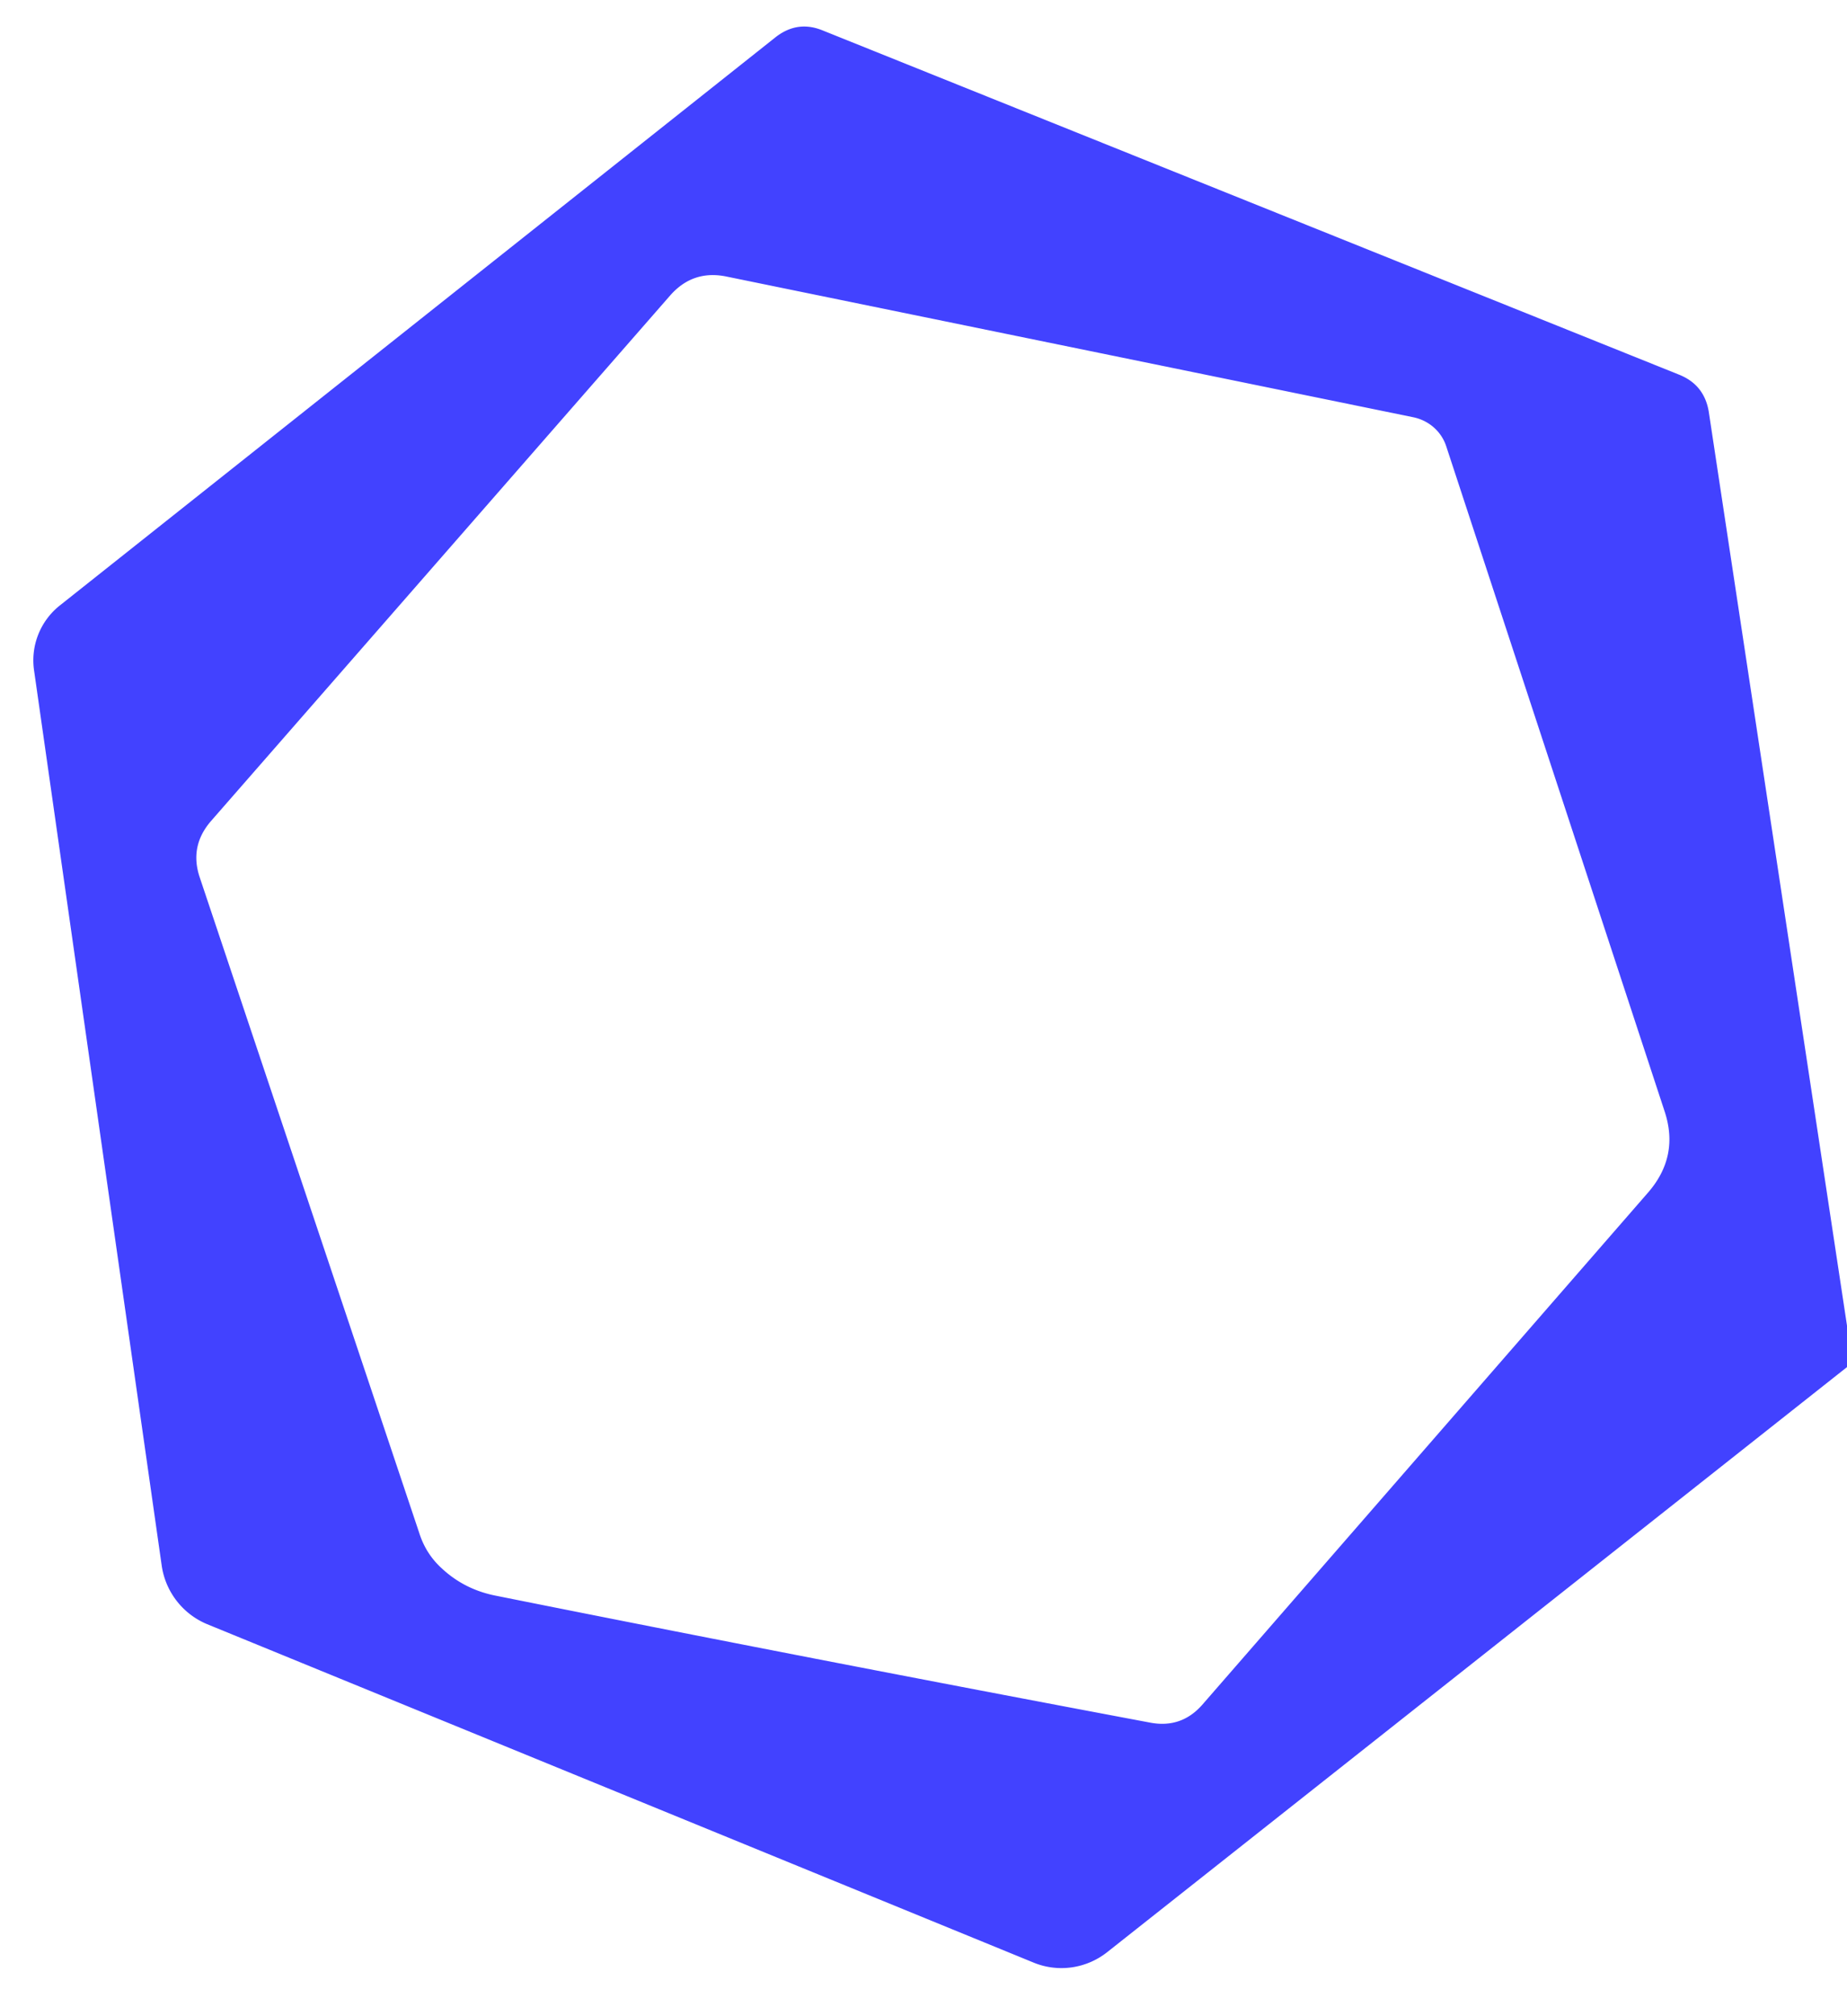 <?xml version="1.0" encoding="UTF-8" standalone="no"?>
<!DOCTYPE svg PUBLIC "-//W3C//DTD SVG 1.1//EN" "http://www.w3.org/Graphics/SVG/1.1/DTD/svg11.dtd">
<svg xmlns="http://www.w3.org/2000/svg" version="1.1" viewBox="0.00 0.00 33.00 36.00">
<path fill="#4242ff" d="
  M 33.00 23.67
  L 33.00 24.41
  L 19.79 34.85
  A 1.32 1.31 -53.0 0 1 18.46 35.04
  L 3.70 29.00
  A 1.34 1.34 0.0 0 1 2.89 27.96
  L 0.61 11.98
  A 1.25 1.25 0.0 0 1 1.07 10.81
  L 13.85 0.67
  Q 14.24 0.36 14.69 0.54
  L 30.00 6.69
  Q 30.45 6.87 30.53 7.35
  L 33.00 23.67
  Z
  M 8.85 28.49
  Q 14.44 29.61 20.56 30.76
  Q 21.11 30.86 21.48 30.44
  L 29.44 21.30
  Q 30.01 20.65 29.74 19.84
  L 25.84 7.97
  A 0.79 0.77 -3.1 0 0 25.25 7.45
  L 12.99 4.94
  Q 12.38 4.81 11.97 5.28
  L 3.77 14.66
  Q 3.38 15.11 3.57 15.67
  L 7.49 27.37
  Q 7.61 27.75 7.90 28.01
  Q 8.30 28.38 8.85 28.49
  Z"
/>
</svg>
